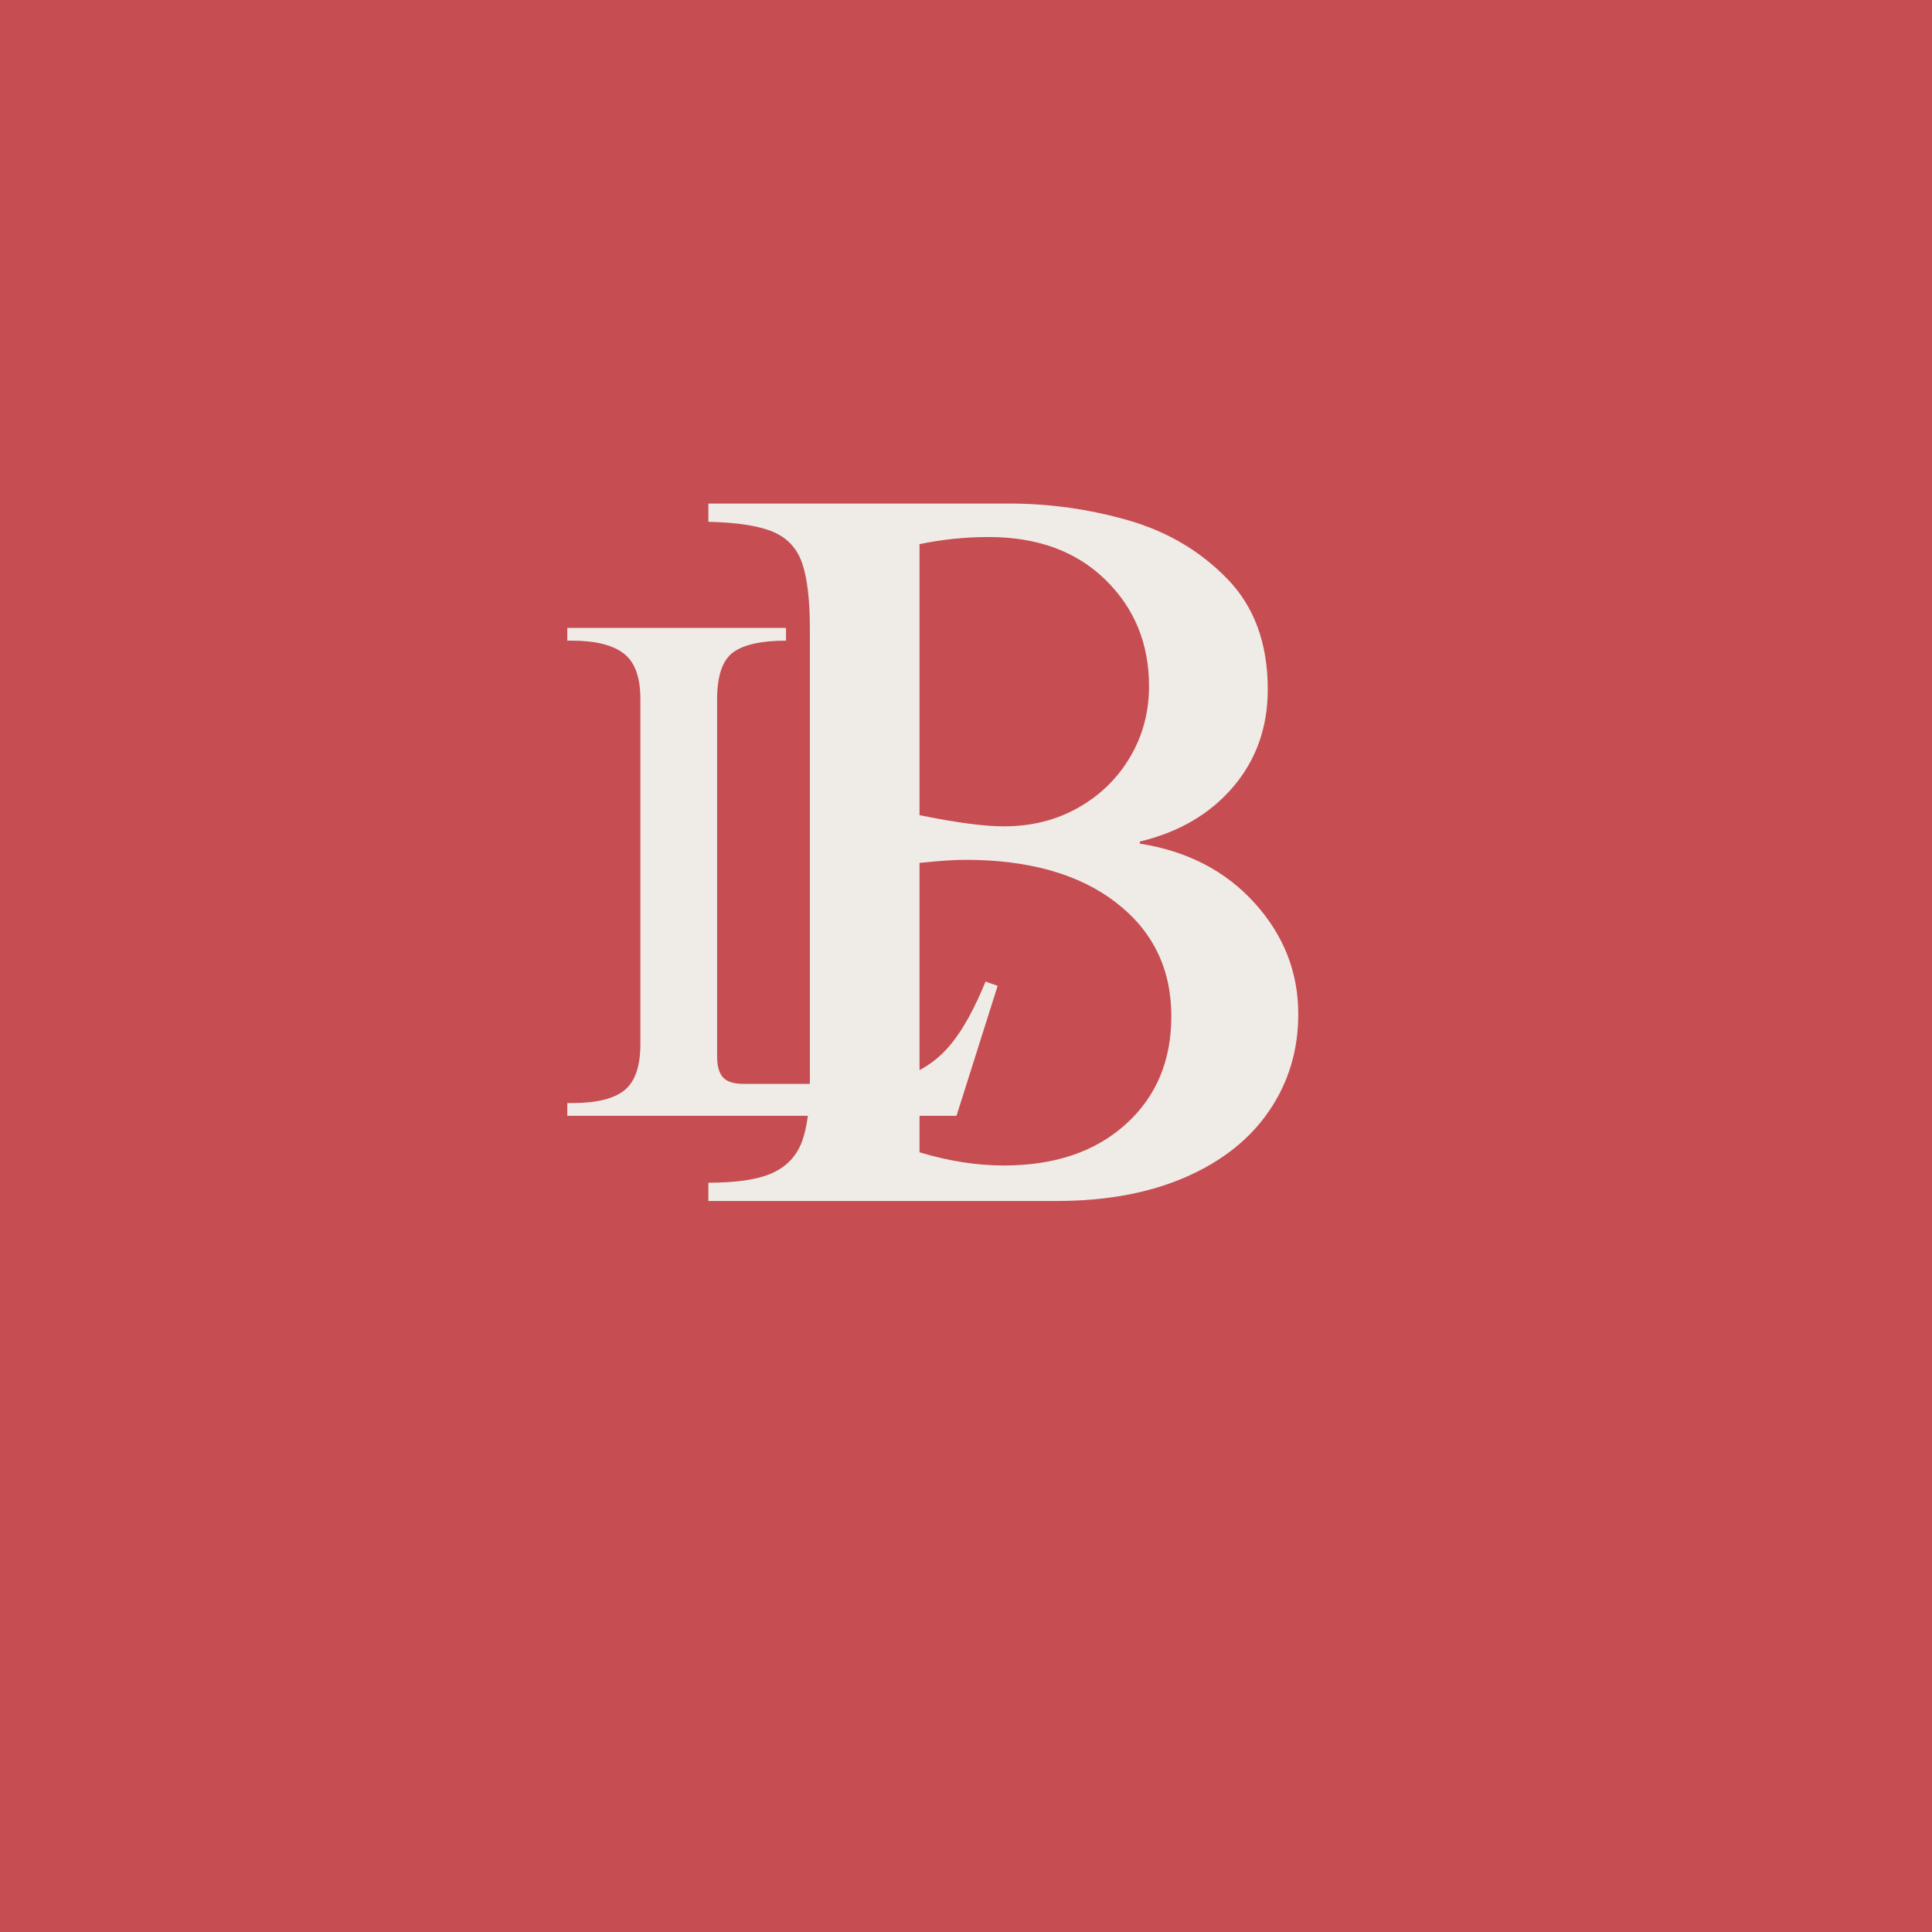 <svg xmlns="http://www.w3.org/2000/svg" xmlns:xlink="http://www.w3.org/1999/xlink" width="500" zoomAndPan="magnify" viewBox="0 0 375 375" height="500" preserveAspectRatio="xMidYMid meet" version="1.0"><defs><g/></defs><rect x="-37.5" width="450" fill="#ffffff" y="-37.5" height="450" fill-opacity="1"/><rect x="-37.5" width="450" fill="#c64d52" y="-37.5" height="450" fill-opacity="1"/><g fill="#efebe7" fill-opacity="1"><g transform="translate(129.417, 233.111)"><g><path d="M 116.656 -99.312 C 116.656 -91.957 114.422 -85.648 109.953 -80.391 C 105.492 -75.141 99.453 -71.598 91.828 -69.766 L 91.828 -69.359 C 101.023 -67.922 108.445 -64.082 114.094 -57.844 C 119.75 -51.602 122.578 -44.41 122.578 -36.266 C 122.578 -29.297 120.703 -23.051 116.953 -17.531 C 113.211 -12.02 107.797 -7.719 100.703 -4.625 C 93.609 -1.539 85.266 0 75.672 0 L 8.078 0 L 8.078 -3.547 C 13.598 -3.547 17.734 -4.172 20.484 -5.422 C 23.242 -6.672 25.148 -8.672 26.203 -11.422 C 27.254 -14.18 27.781 -18.191 27.781 -23.453 L 27.781 -110.953 C 27.781 -116.598 27.285 -120.863 26.297 -123.75 C 25.316 -126.645 23.445 -128.68 20.688 -129.859 C 17.926 -131.047 13.723 -131.703 8.078 -131.828 L 8.078 -135.375 L 66.406 -135.375 C 74.289 -135.375 82.008 -134.289 89.562 -132.125 C 97.113 -129.957 103.516 -126.18 108.766 -120.797 C 114.023 -115.41 116.656 -108.25 116.656 -99.312 Z M 49.062 -127.5 L 49.062 -74.891 C 56.156 -73.441 61.609 -72.719 65.422 -72.719 C 70.805 -72.719 75.633 -73.93 79.906 -76.359 C 84.176 -78.785 87.523 -82.066 89.953 -86.203 C 92.391 -90.348 93.609 -94.914 93.609 -99.906 C 93.609 -108.188 90.781 -115.082 85.125 -120.594 C 79.477 -126.113 71.926 -128.875 62.469 -128.875 C 58 -128.875 53.531 -128.414 49.062 -127.5 Z M 49.062 -65.625 L 49.062 -9.453 C 54.719 -7.742 60.172 -6.891 65.422 -6.891 C 75.273 -6.891 83.156 -9.551 89.062 -14.875 C 94.977 -20.195 97.938 -27.191 97.938 -35.859 C 97.938 -45.055 94.352 -52.414 87.188 -57.938 C 80.031 -63.457 70.281 -66.219 57.938 -66.219 C 55.832 -66.219 52.875 -66.02 49.062 -65.625 Z M 49.062 -65.625 "/></g></g></g><g fill="#efebe7" fill-opacity="1"><g transform="translate(307.354, 233.111)"><g/></g></g><g fill="#efebe7" fill-opacity="1"><g transform="translate(104.313, 216.585)"><g><path d="M 48.25 -92.234 C 43.469 -92.234 40.039 -91.473 37.969 -89.953 C 35.906 -88.43 34.875 -85.375 34.875 -80.781 L 34.875 -11.578 C 34.875 -9.648 35.266 -8.27 36.047 -7.438 C 36.828 -6.613 38.141 -6.203 39.984 -6.203 L 60.516 -6.203 C 65.297 -6.203 69.25 -6.82 72.375 -8.062 C 75.5 -9.301 78.188 -11.32 80.438 -14.125 C 82.688 -16.926 84.867 -20.906 86.984 -26.062 L 89.328 -25.234 L 81.344 0 L 5.797 0 L 5.797 -2.484 L 6.75 -2.484 C 11.438 -2.484 14.812 -3.305 16.875 -4.953 C 18.945 -6.609 19.984 -9.598 19.984 -13.922 L 19.984 -80.922 C 19.984 -85.148 18.906 -88.094 16.75 -89.75 C 14.594 -91.406 11.219 -92.234 6.625 -92.234 L 5.797 -92.234 L 5.797 -94.703 L 48.25 -94.703 Z M 48.25 -92.234 "/></g></g></g></svg>